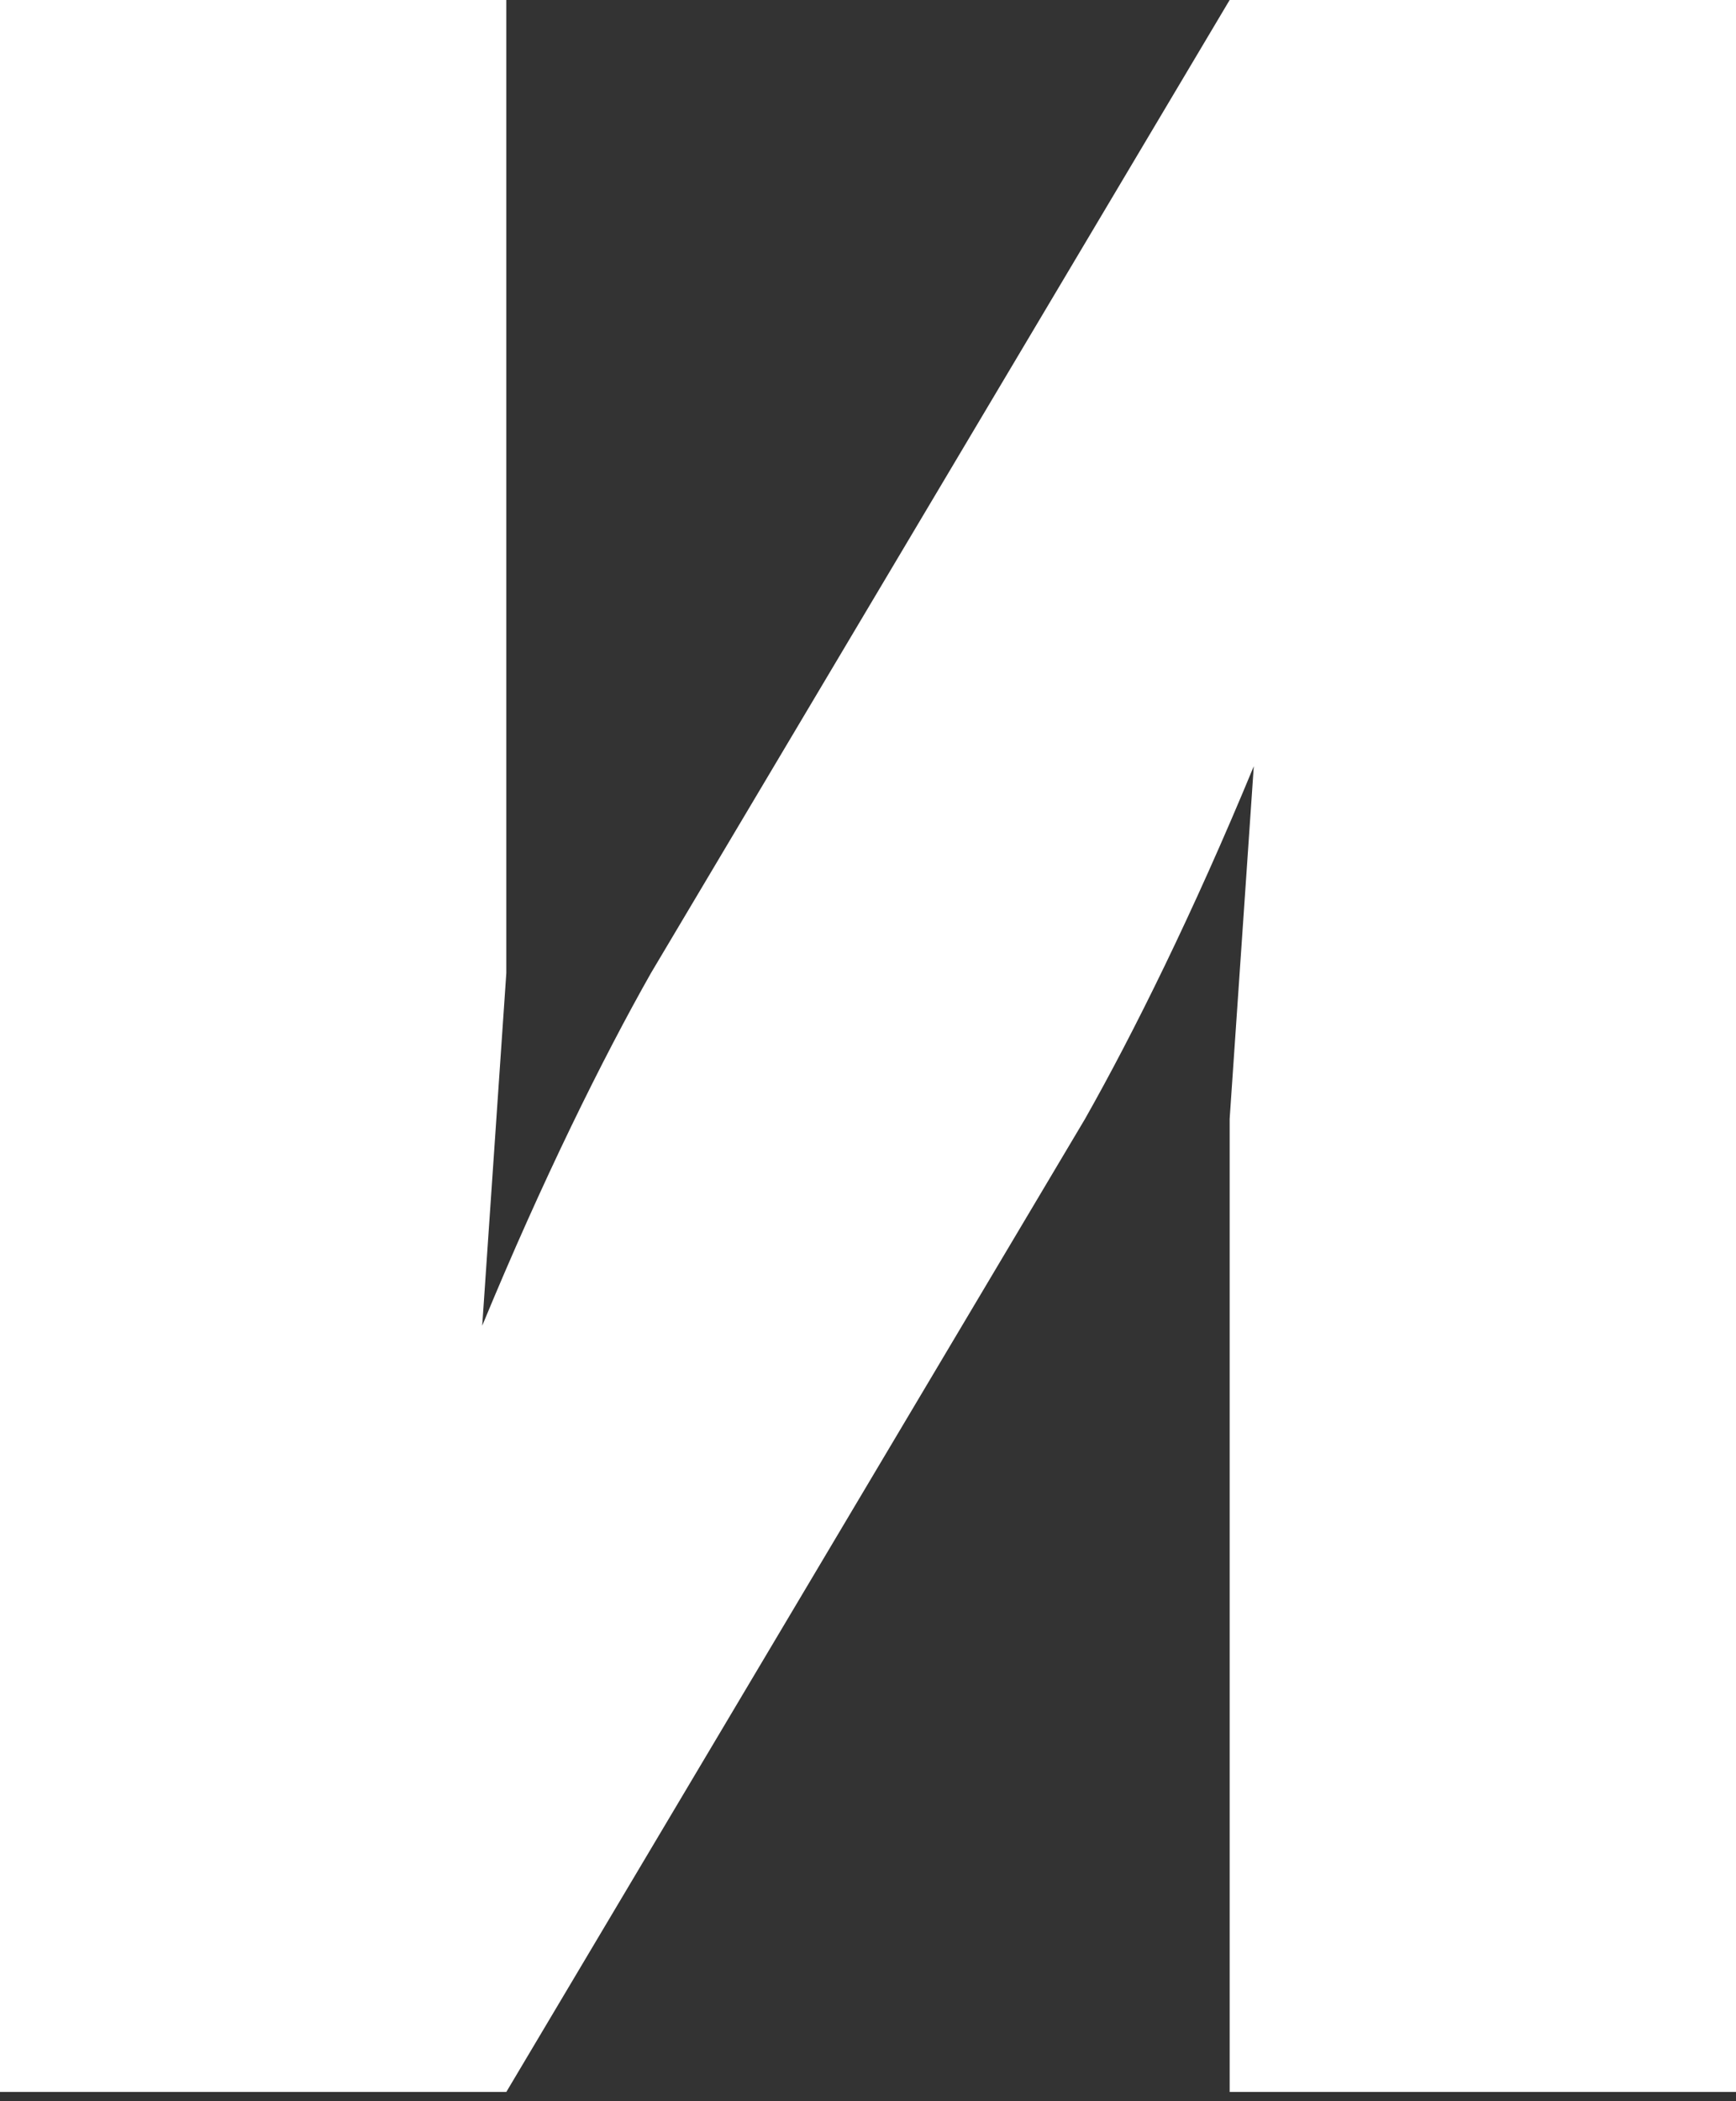 <?xml version="1.0" encoding="UTF-8"?> <svg xmlns="http://www.w3.org/2000/svg" width="62" height="75" viewBox="0 0 62 75" fill="none"><rect x="0" y="0" width="62" height="75" fill="#333333" stroke="none"/> <path d="M0 74.672V0H18.083V34.731L17.222 47.321C19.375 42.112 21.528 37.77 23.25 34.731L43.916 0H62V74.672H43.916V39.941L44.778 27.351C42.625 32.56 40.472 36.902 38.75 39.941L18.083 74.672H0Z" fill="white"></path> </svg> 